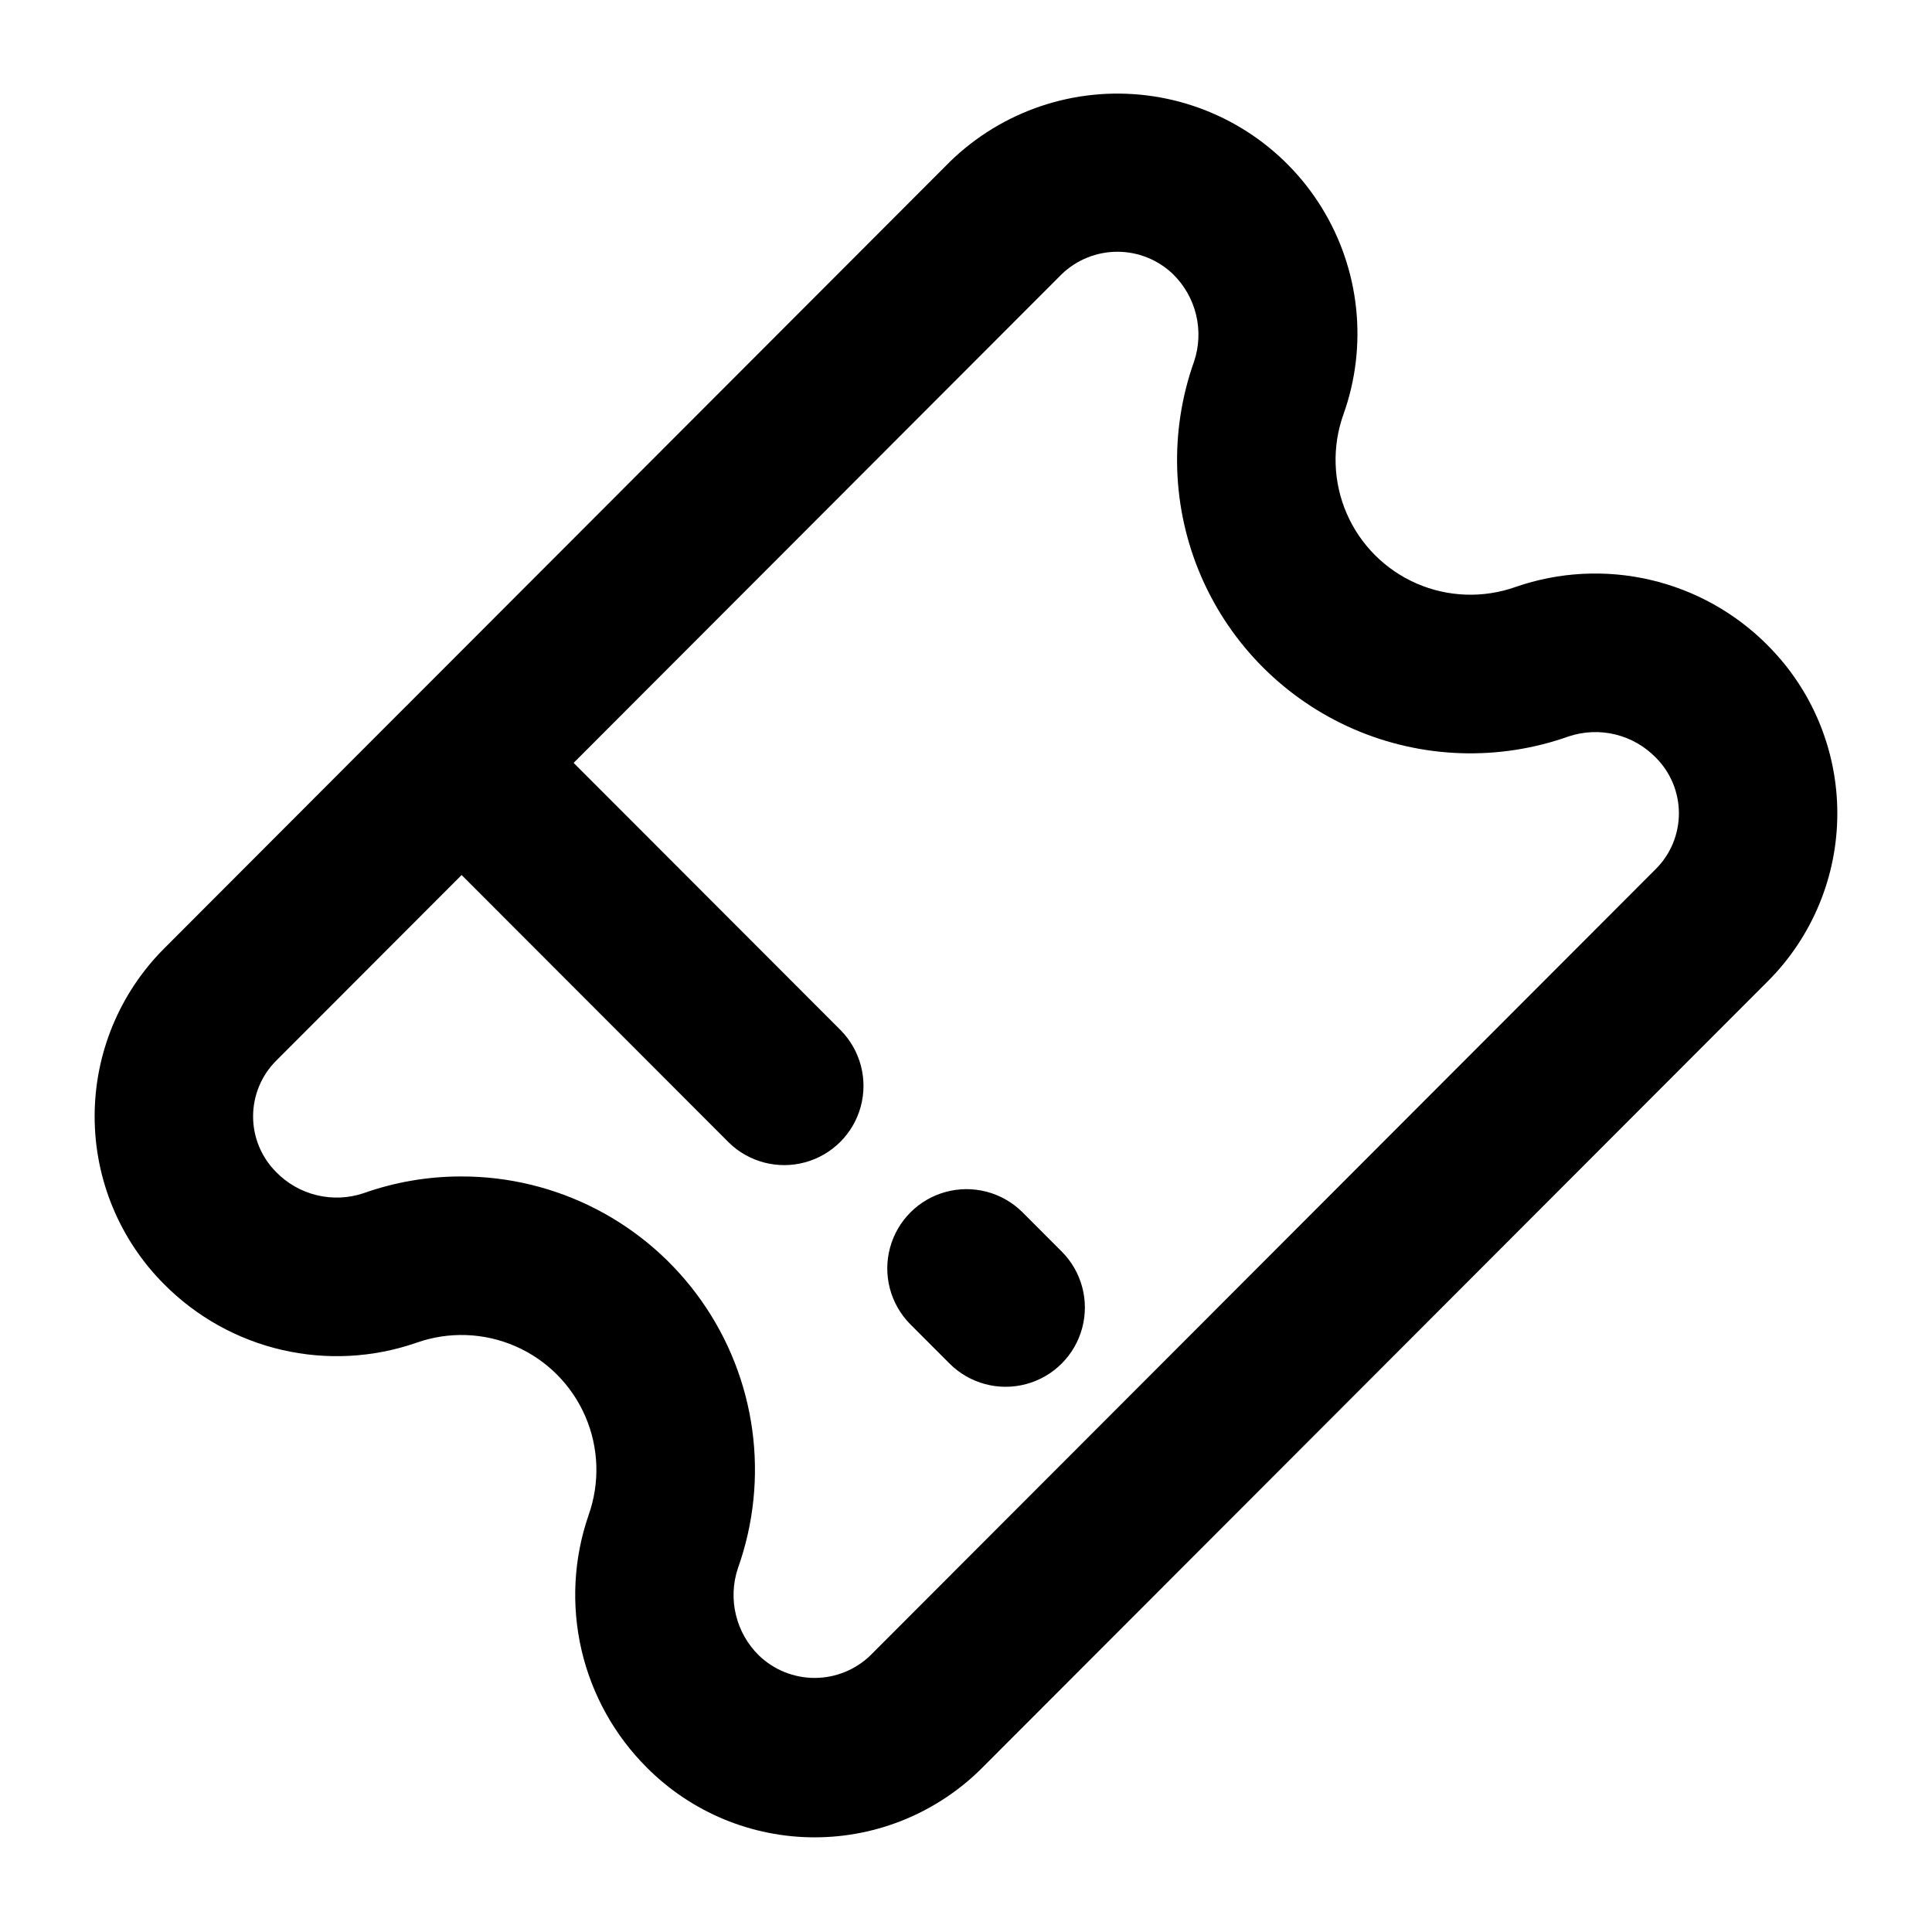 <?xml version="1.0" encoding="UTF-8"?>
<!-- Uploaded to: SVG Repo, www.svgrepo.com, Generator: SVG Repo Mixer Tools -->
<svg fill="#000000" width="800px" height="800px" version="1.1" viewBox="144 144 512 512" xmlns="http://www.w3.org/2000/svg">
 <path d="m612.5 315.06c-8.547-8.625-19.355-14.656-31.184-17.402s-24.191-2.094-35.664 1.887c-8.539 3.031-17.914 2.707-26.223-0.906-8.309-3.613-14.938-10.25-18.543-18.566-3.602-8.312-3.914-17.688-0.871-26.223 6.516-18.191 4.406-38.359-5.734-54.809-10.137-16.453-27.203-27.402-46.383-29.762-19.176-2.359-38.391 4.129-52.211 17.633l-144.2 144.38h-0.016l-0.012 0.016-63.969 64.059c-11.789 11.801-18.41 27.801-18.41 44.48 0 16.684 6.621 32.684 18.41 44.484 8.551 8.621 19.359 14.652 31.188 17.398 11.828 2.746 24.188 2.094 35.66-1.879 8.539-3.035 17.914-2.711 26.223 0.902 8.312 3.613 14.938 10.25 18.543 18.566 3.606 8.312 3.914 17.688 0.871 26.223-3.965 11.488-4.613 23.859-1.875 35.695 2.742 11.84 8.762 22.668 17.371 31.242 11.766 11.801 27.746 18.434 44.414 18.434 16.664 0 32.645-6.633 44.414-18.434l208.2-208.45v0.004c11.789-11.801 18.41-27.801 18.41-44.484 0-16.68-6.621-32.68-18.41-44.48zm-29.68 59.223-208.22 208.47c-3.961 3.797-9.234 5.914-14.719 5.914s-10.758-2.117-14.719-5.914c-3.012-2.938-5.137-6.668-6.129-10.758-0.996-4.094-0.816-8.383 0.512-12.375 8.512-23.836 4.887-50.32-9.719-70.988-14.605-20.668-38.363-32.93-63.672-32.859-8.812-0.004-17.562 1.504-25.871 4.457-3.988 1.324-8.273 1.5-12.359 0.504s-7.809-3.117-10.742-6.129c-3.914-3.914-6.109-9.219-6.109-14.75s2.195-10.836 6.109-14.75l49.152-49.215 70.793 70.871v0.004c5.324 5.219 13.02 7.223 20.215 5.266 7.199-1.957 12.816-7.582 14.766-14.781 1.945-7.199-0.07-14.891-5.297-20.211l-70.793-70.867 129.38-129.54c3.961-3.797 9.234-5.914 14.719-5.914 5.484 0 10.758 2.117 14.719 5.914 3.012 2.938 5.137 6.668 6.133 10.758 0.992 4.094 0.816 8.379-0.512 12.375-6.625 18.566-5.949 38.957 1.887 57.043 7.84 18.09 22.254 32.523 40.332 40.387 18.078 7.859 38.465 8.562 57.039 1.961 3.992-1.328 8.277-1.504 12.363-0.512 4.086 0.996 7.809 3.125 10.742 6.141 3.91 3.914 6.106 9.219 6.106 14.75s-2.195 10.836-6.106 14.75zm-157.48 101.36v-0.004c5.312 5.305 7.391 13.035 5.453 20.289-1.934 7.25-7.594 12.918-14.84 14.863-7.25 1.949-14.984-0.117-20.297-5.418l-10.496-10.508c-5.227-5.32-7.242-13.012-5.293-20.211 1.945-7.199 7.562-12.824 14.762-14.781 7.195-1.957 14.891 0.047 20.215 5.266z"/>
</svg>